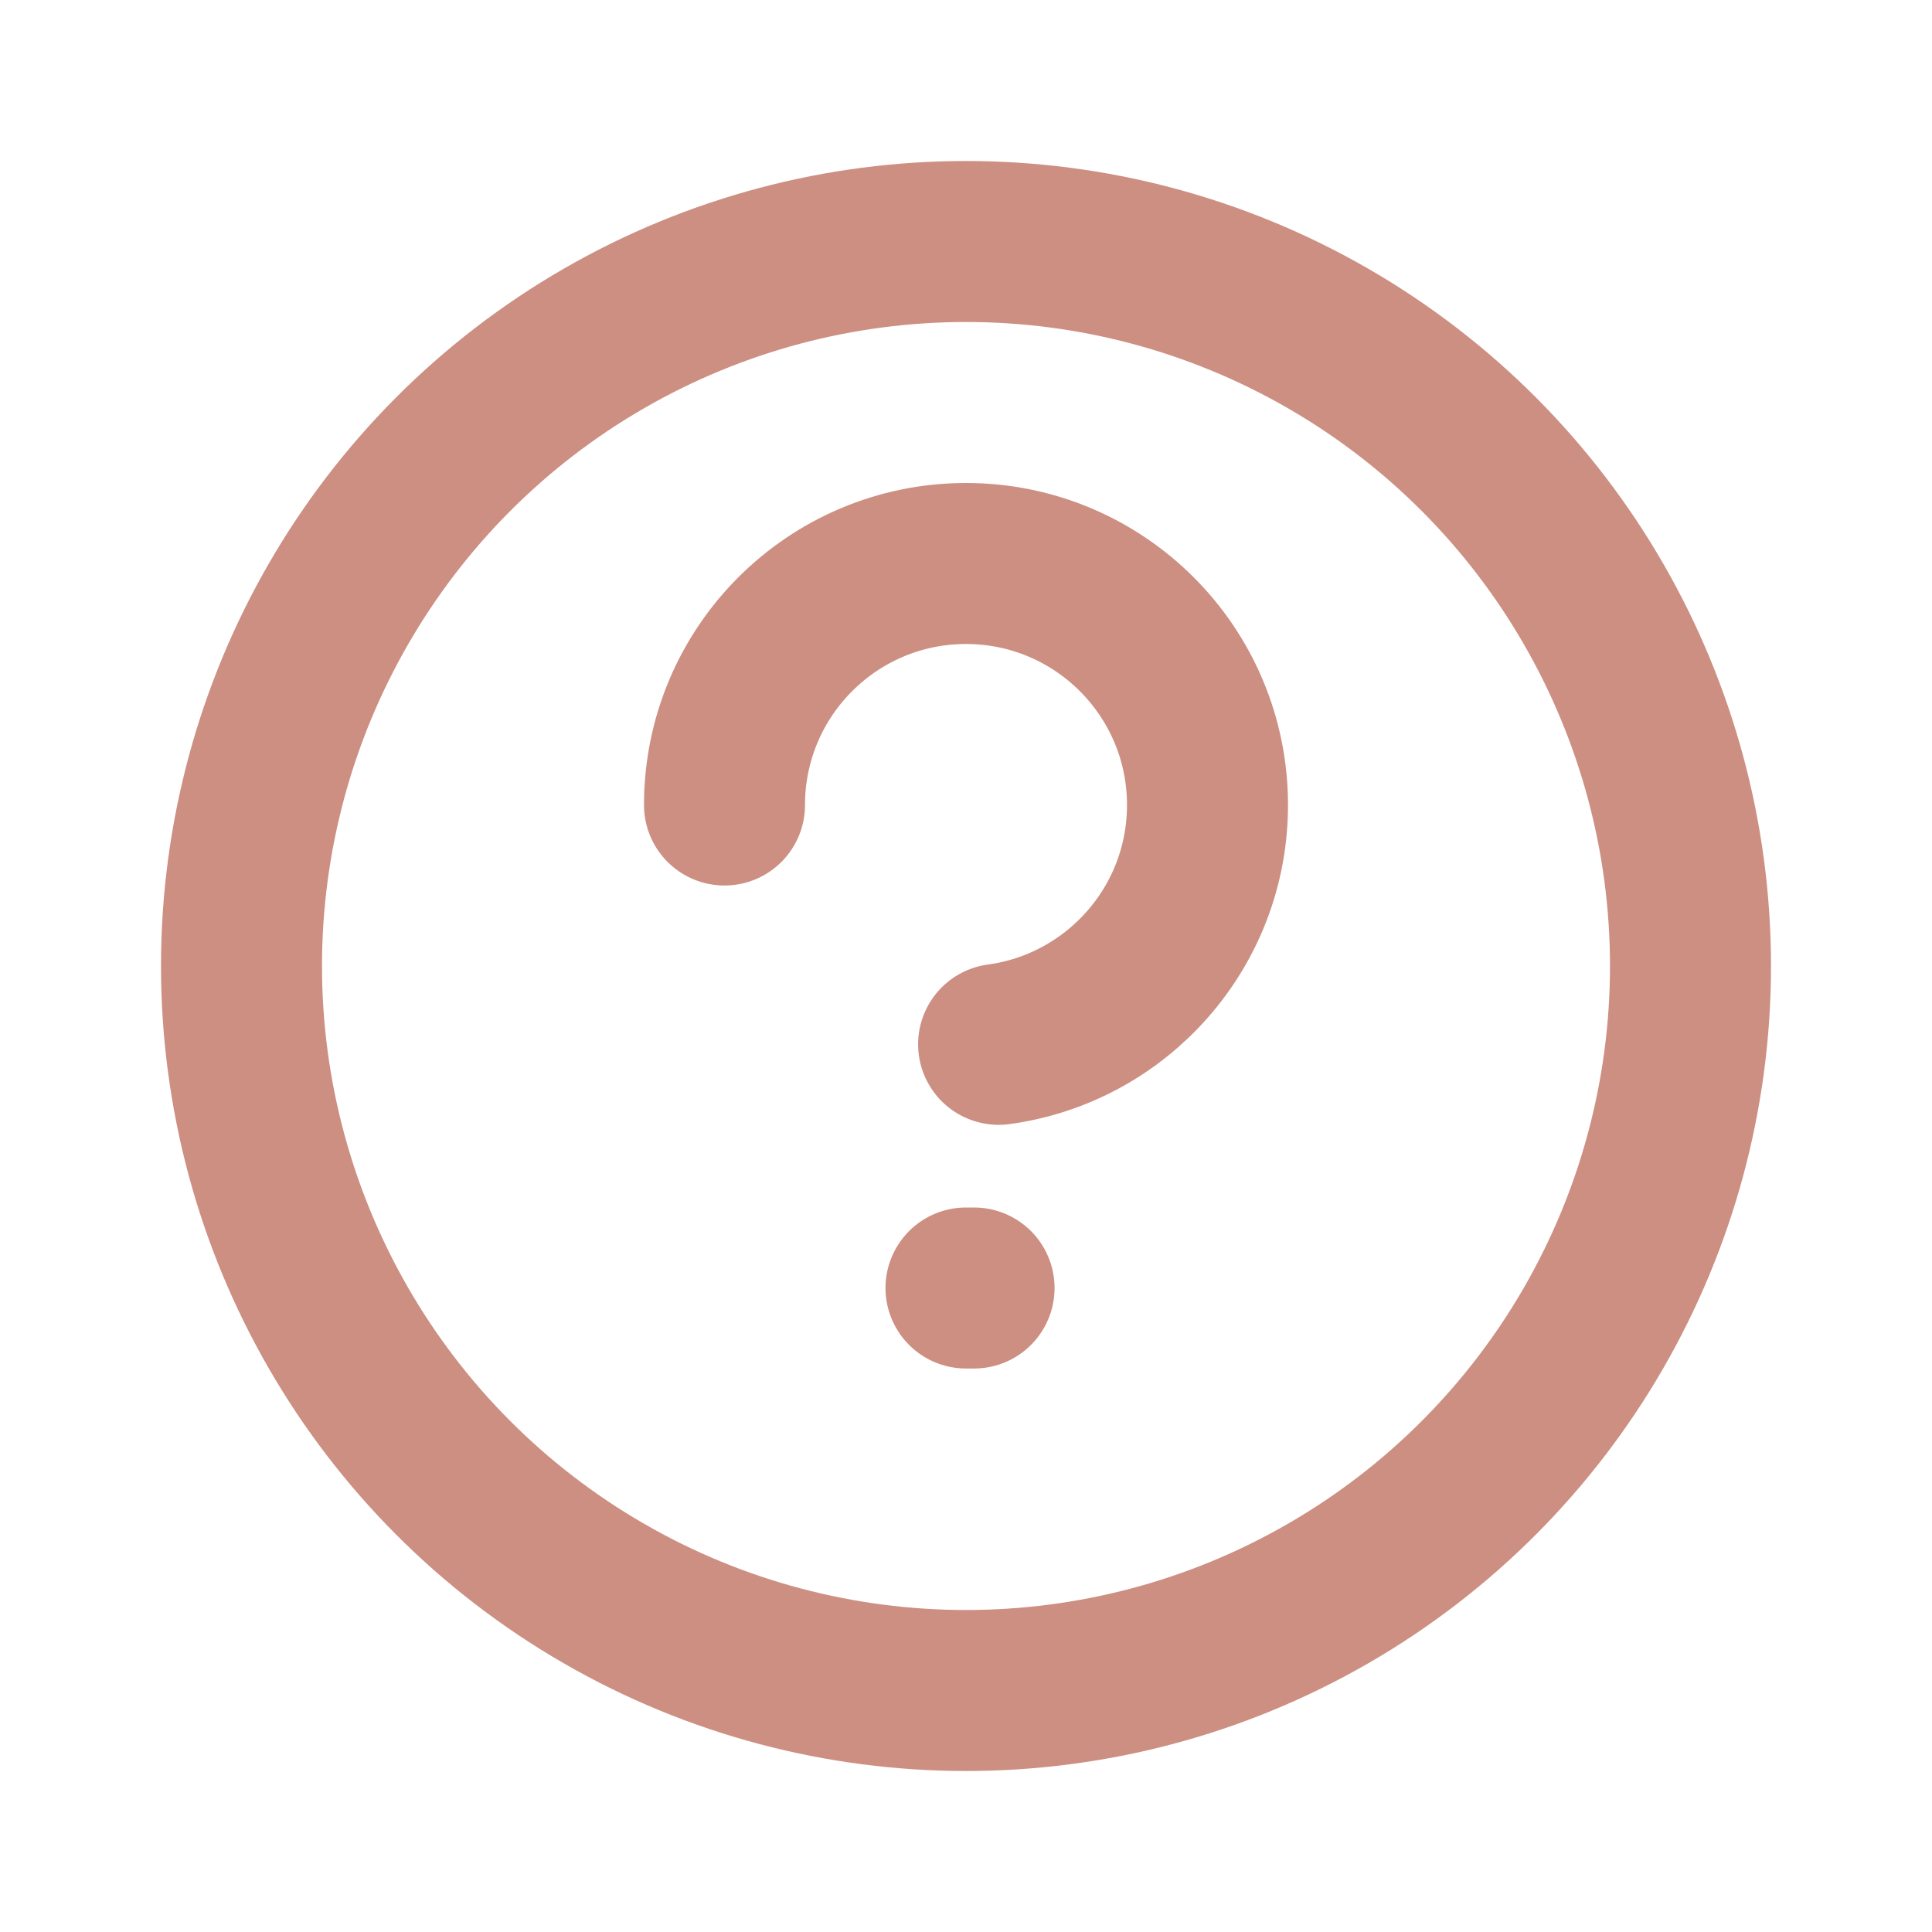 <svg width="800px" height="800px" viewBox="0 0 24 24" version="1.1" xmlns="http://www.w3.org/2000/svg" xmlns:xlink="http://www.w3.org/1999/xlink" fill="#000000">

<g id="SVGRepo_bgCarrier" stroke-width="0"></g>

<g id="SVGRepo_tracerCarrier" stroke-linecap="round" stroke-linejoin="round"></g>

<g id="SVGRepo_iconCarrier"> <title>Help</title> <g id="🖥-Landing" stroke="none" stroke-width="1" fill="none" fill-rule="evenodd"> <g id="Help"> <rect id="Rectangle" x="0" y="0" width="24" height="24"> </rect> <circle id="Oval" stroke="#CC8F82" stroke-width="2" stroke-linecap="round" cx="12" cy="12" r="9"> </circle> <path d="M9,10 C9,8.343 10.343,7 12,7 C13.657,7 15,8.343 15,10 C15,11.52 13.87,12.775 12.405,12.973" id="Path" stroke="#CC8F82" stroke-width="2" stroke-linecap="round"> </path> <line x1="12" y1="16" x2="12.1" y2="16" id="Path" stroke="#CC8F82" stroke-width="2" stroke-linecap="round"> </line> </g> </g> </g>

</svg>
